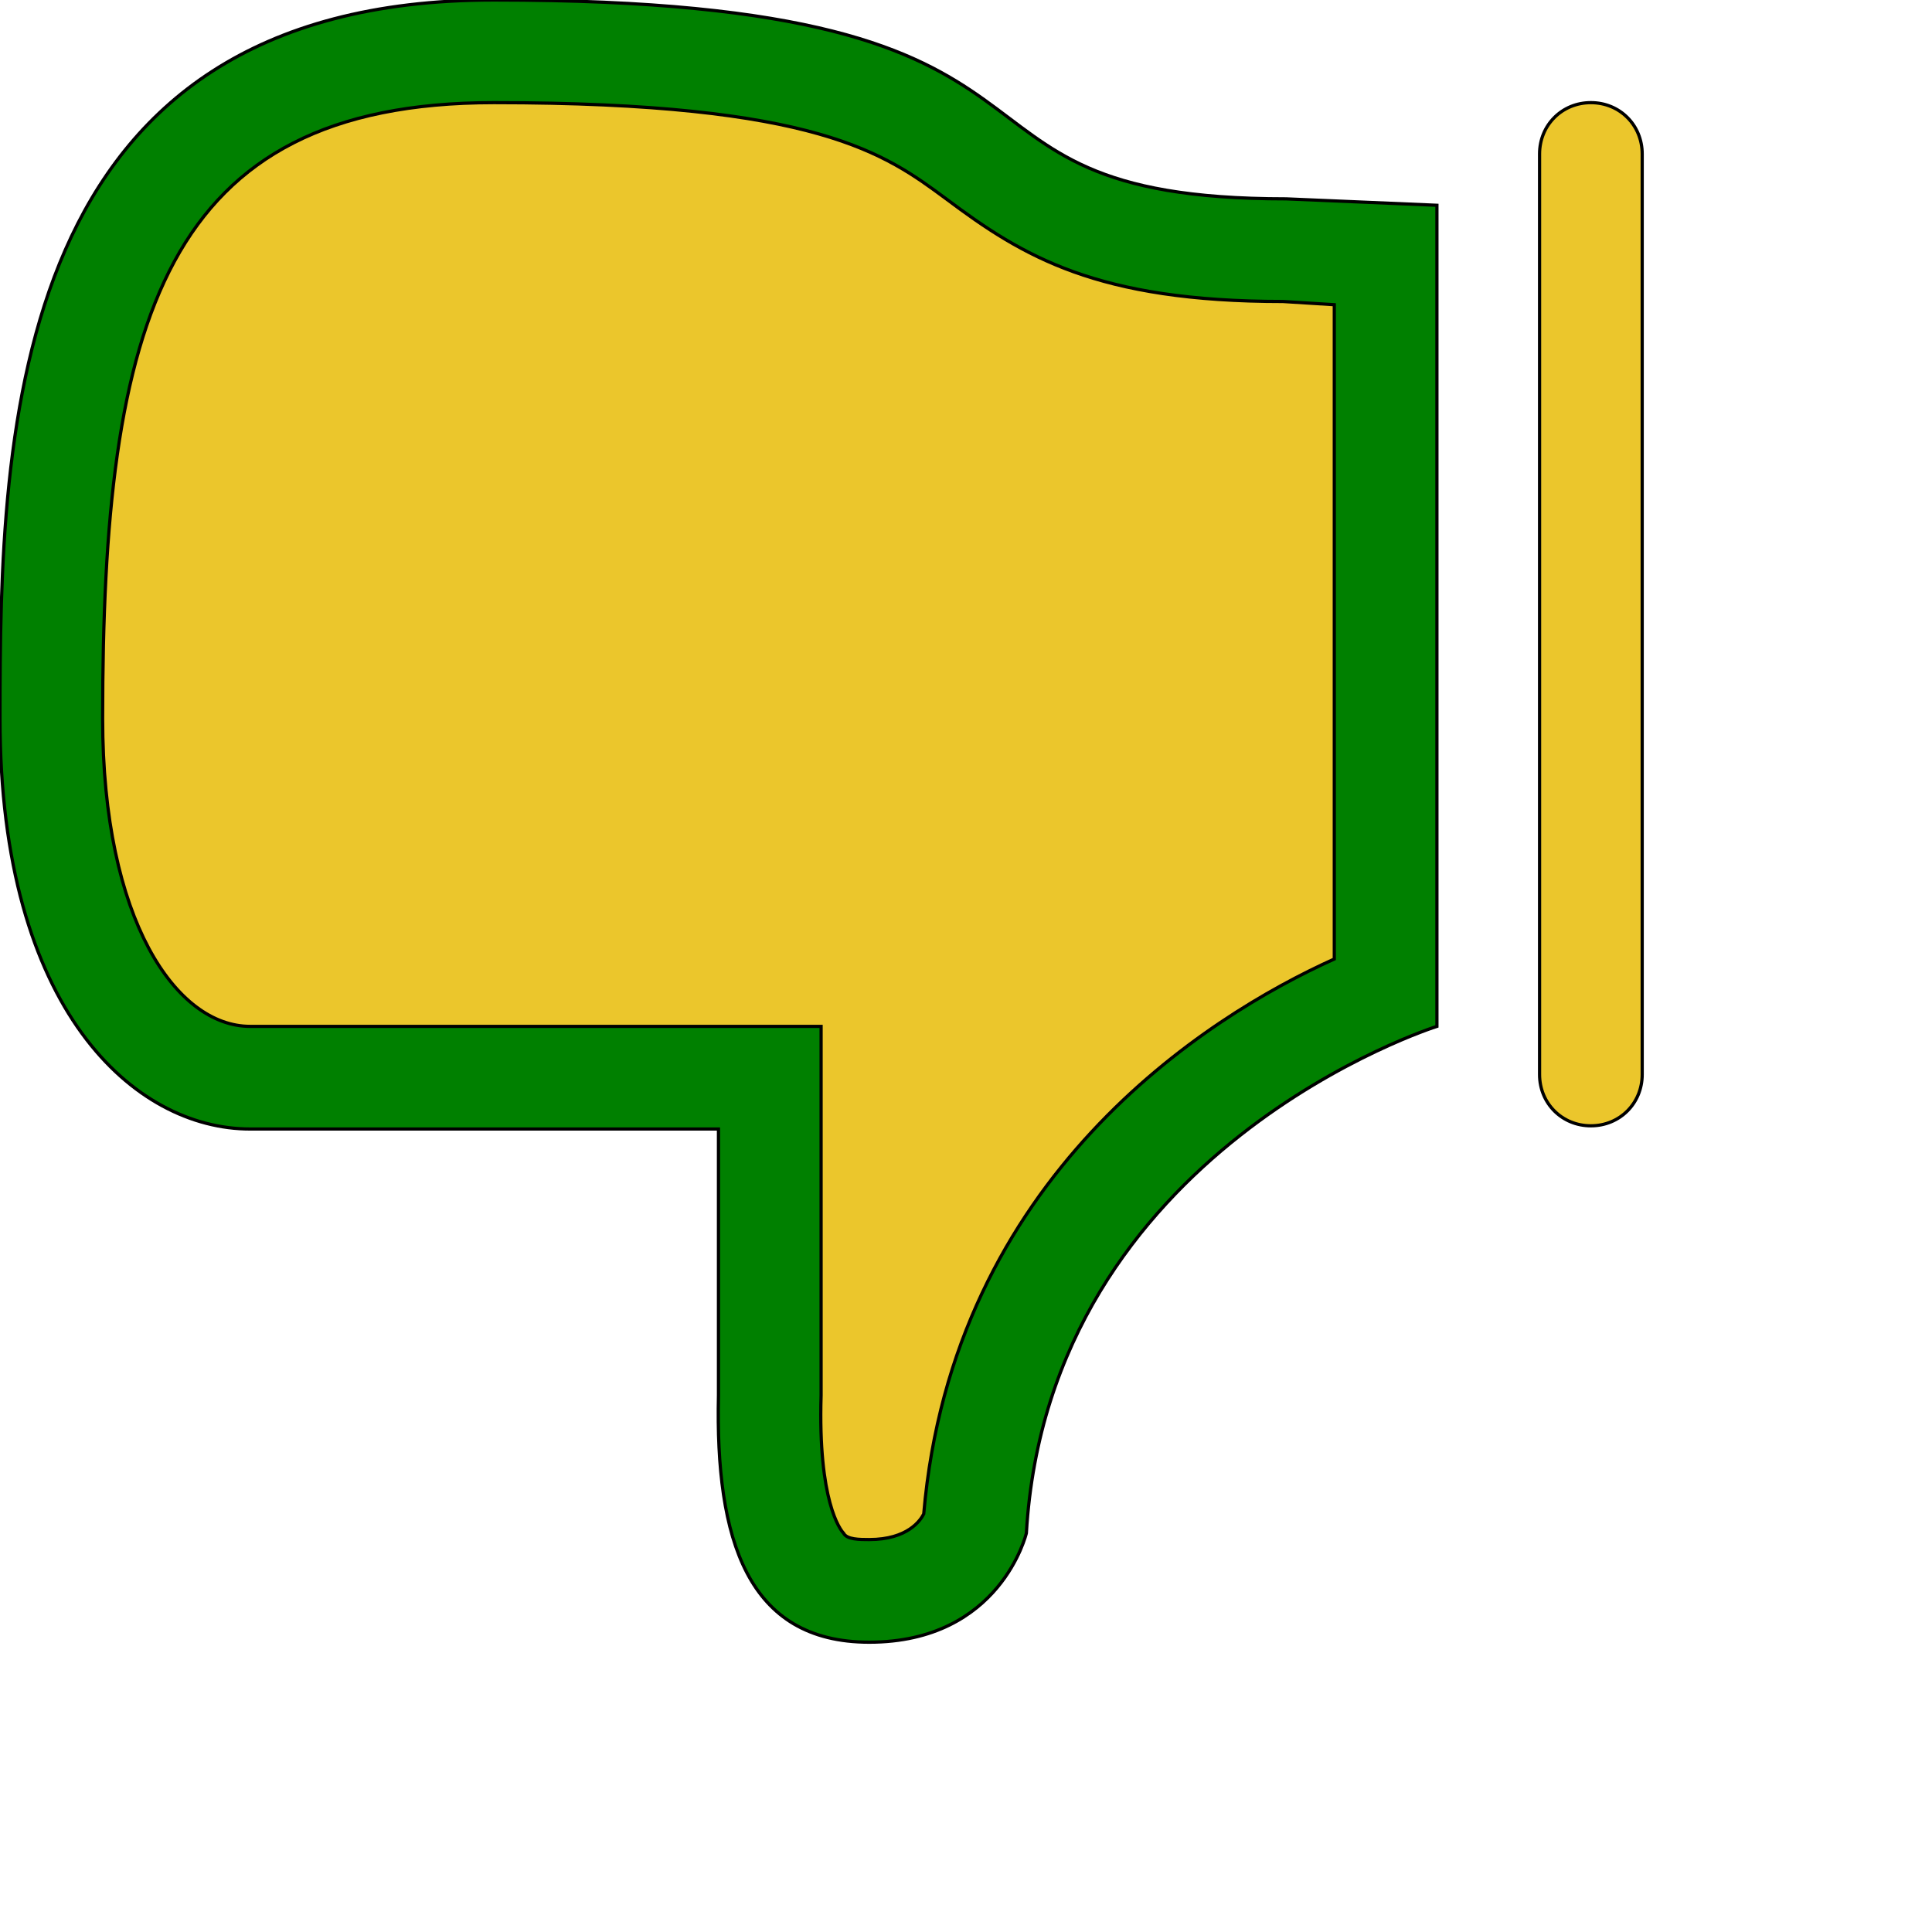 <svg id="th_ele_dislike" width="100%" height="100%" xmlns="http://www.w3.org/2000/svg" version="1.1" xmlns:xlink="http://www.w3.org/1999/xlink" xmlns:svgjs="http://svgjs.com/svgjs" preserveAspectRatio="xMidYMin slice" data-uid="ele_dislike" data-keyword="ele_dislike" viewBox="0 0 512 512" transform="matrix(0.85,0,0,0.85,0,0)" data-colors="[&quot;#000000&quot;,&quot;#ffffff&quot;,&quot;#000000&quot;,&quot;#008000&quot;]"><path id="th_ele_dislike_0" d="M78 352C78 352 200 352 224 352L224 435C223 480 233 512 271 512C312 512 320 478 320 478C327 358 448 320 448 320L448 64L401 62C280 62 353 0 154 0C3 0 0 133 0 224C0 315 42 352 78 352Z " fill-rule="evenodd" fill="#008000" stroke-width="1" stroke="#000000"></path><path id="th_ele_dislike_1" d="M154 32C255 32 276 48 295 62C319 80 342 94 400 94C400 94 400 94 400 94L416 95L416 299C376 317 297 367 288 472C287 474 283 480 271 480C268 480 264 480 263 478C262 477 255 468 256 435L256 320L78 320C55 320 32 287 32 224C32 100 51 32 154 32Z " fill-rule="evenodd" fill="#ebc62c" stroke-width="1" stroke="#000000"></path><path id="th_ele_dislike_2" d="M496 32C487 32 480 39 480 48L480 335C480 344 487 351 496 351C505 351 512 344 512 335L512 48C512 39 505 32 496 32Z " fill-rule="evenodd" fill="#ebc62c" stroke-width="1" stroke="#000000"></path><defs id="SvgjsDefs7607" fill="#008000"></defs></svg>